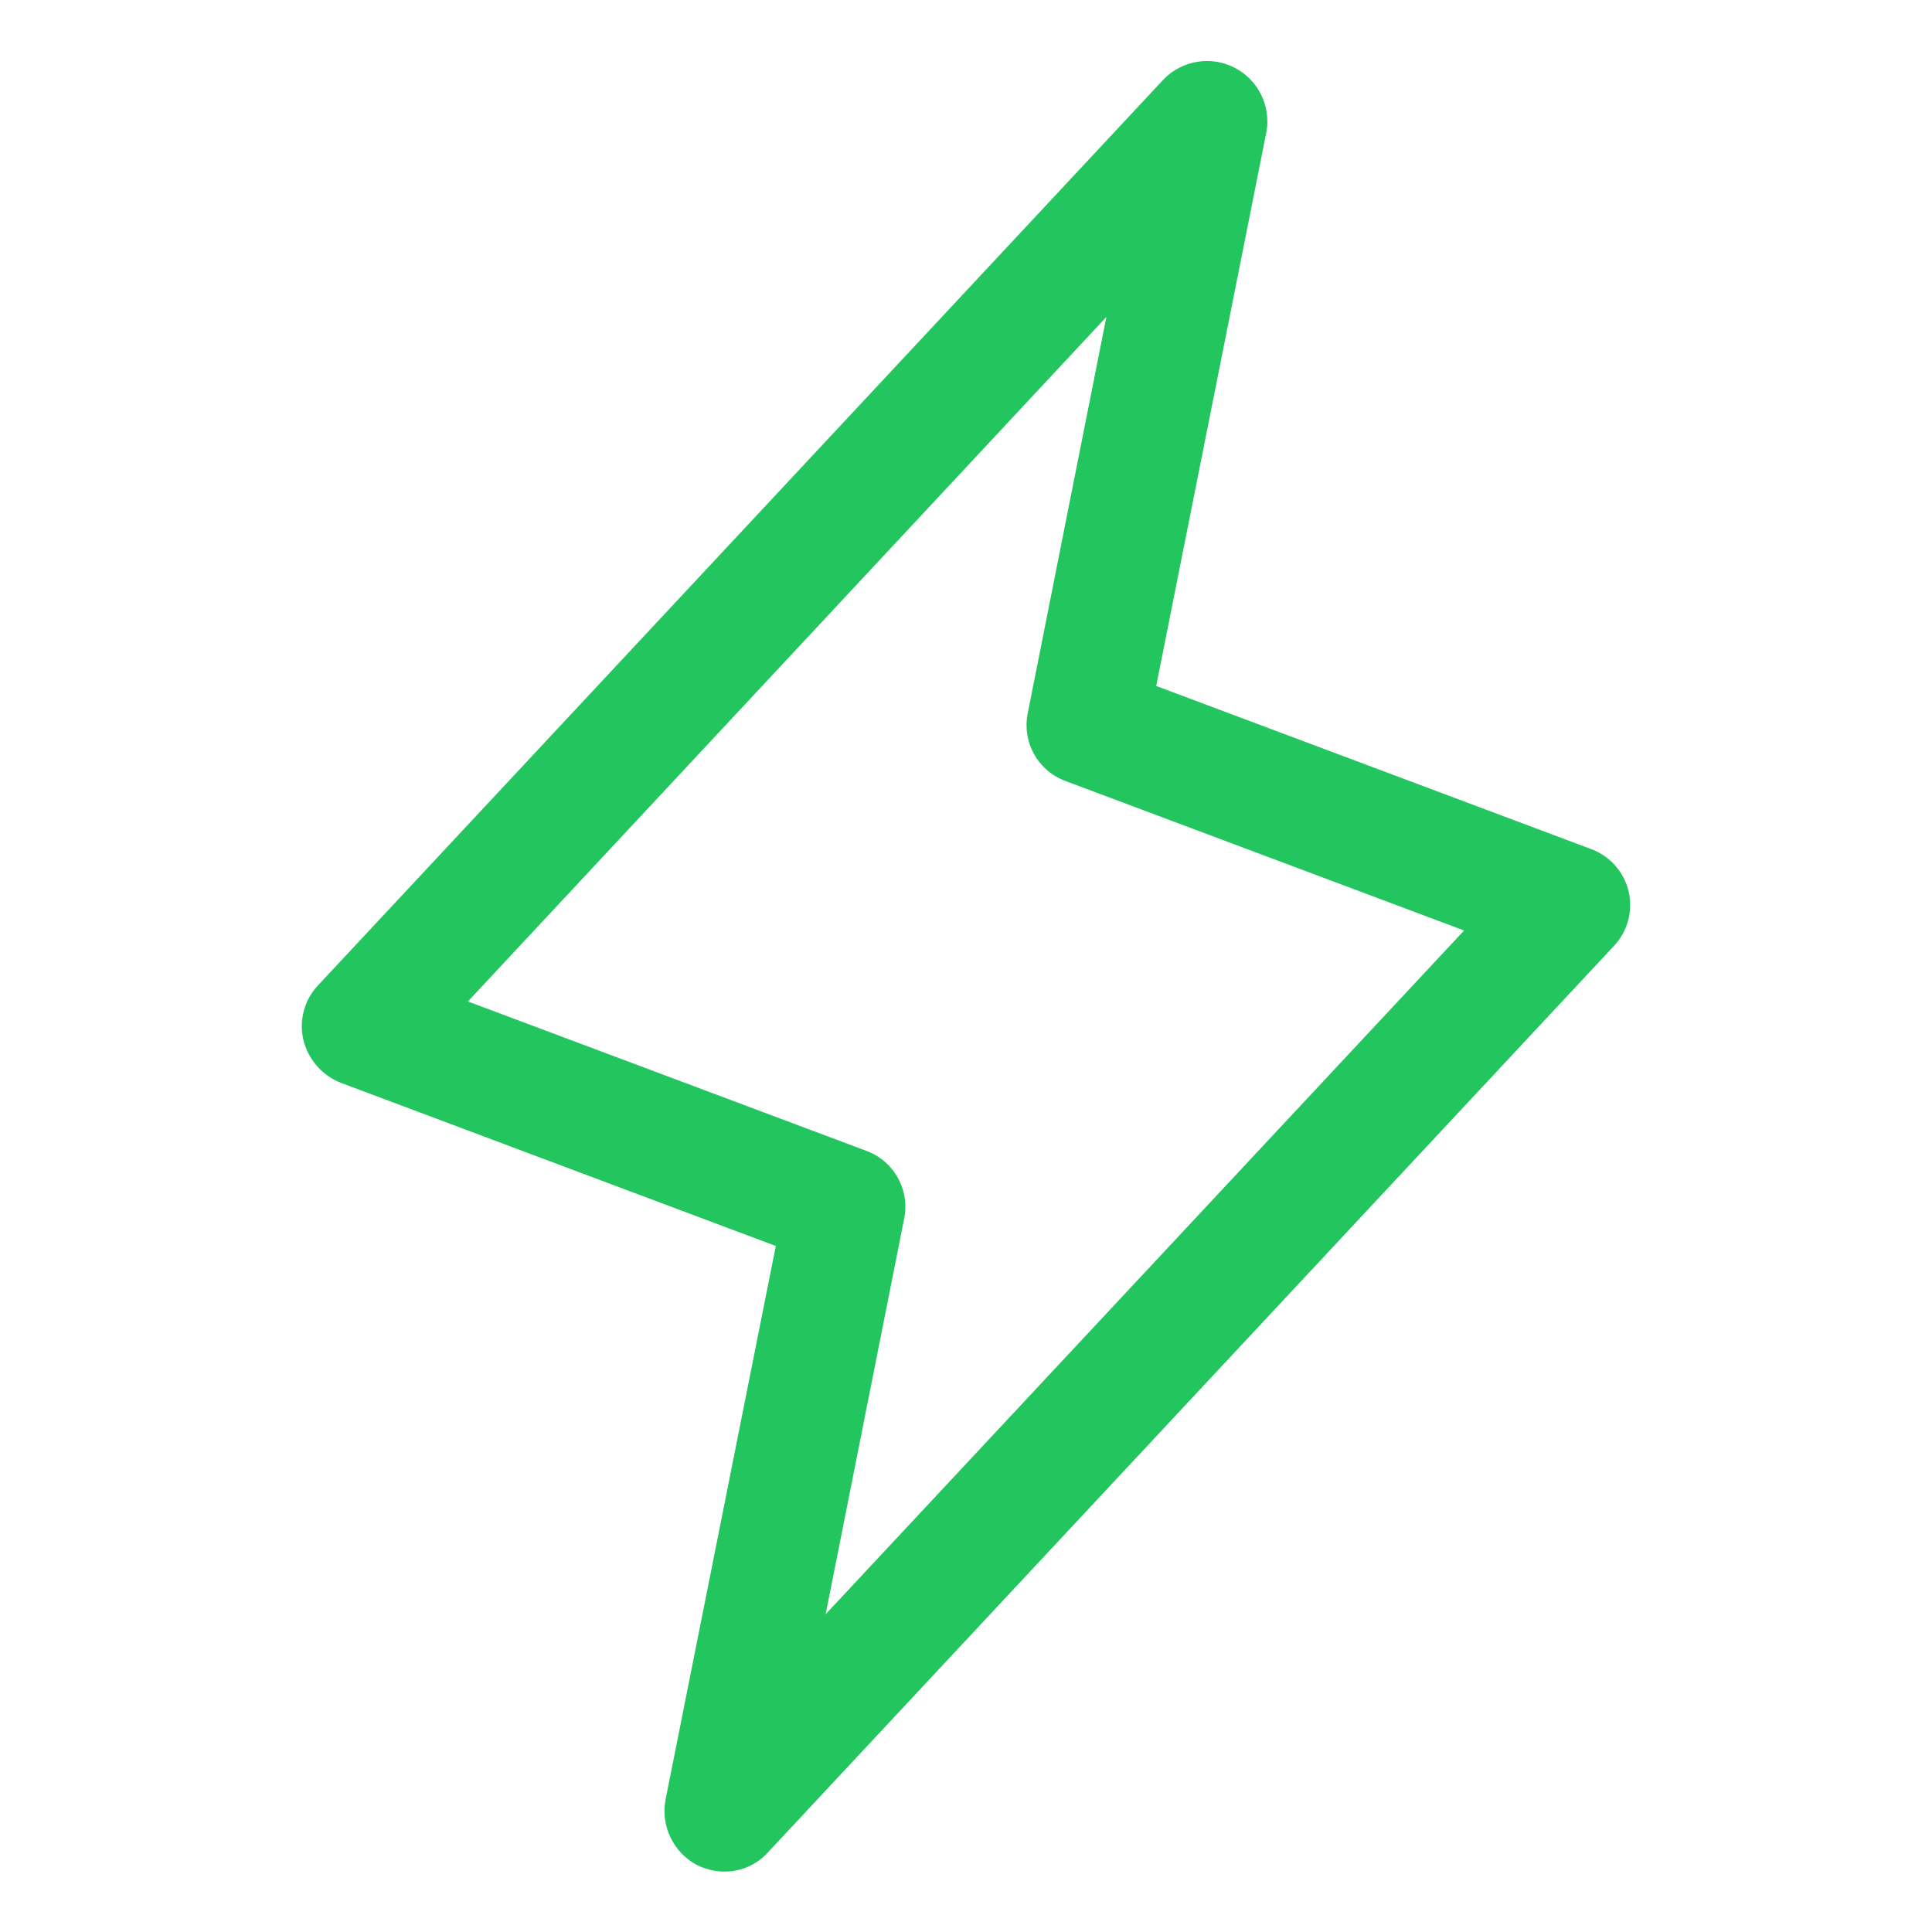 <svg width="48" height="48" viewBox="0 0 48 48" fill="none" xmlns="http://www.w3.org/2000/svg">
<path d="M18 46.499C17.759 46.497 17.522 46.439 17.306 46.331C17.021 46.176 16.792 45.935 16.654 45.641C16.515 45.348 16.475 45.018 16.538 44.699L19.275 30.956L8.475 26.905C8.245 26.816 8.039 26.672 7.876 26.486C7.712 26.3 7.596 26.077 7.538 25.837C7.481 25.596 7.485 25.344 7.551 25.105C7.616 24.865 7.741 24.647 7.913 24.468L28.913 1.968C29.137 1.738 29.429 1.587 29.746 1.535C30.062 1.484 30.387 1.535 30.673 1.682C30.958 1.829 31.189 2.063 31.331 2.351C31.473 2.639 31.52 2.965 31.463 3.281L28.725 17.043L39.525 21.093C39.757 21.177 39.964 21.318 40.128 21.503C40.292 21.687 40.407 21.91 40.463 22.15C40.518 22.39 40.513 22.64 40.448 22.878C40.383 23.116 40.259 23.334 40.088 23.512L19.088 46.012C18.952 46.166 18.784 46.289 18.597 46.373C18.409 46.457 18.206 46.5 18 46.499ZM11.625 24.881L21.525 28.593C21.858 28.716 22.135 28.953 22.307 29.263C22.479 29.573 22.534 29.934 22.463 30.28L20.513 40.105L36.375 23.118L26.475 19.405C26.139 19.282 25.859 19.042 25.687 18.728C25.515 18.414 25.462 18.049 25.538 17.699L27.488 7.874L11.625 24.881Z" fill="#22C55E"/>
</svg>
